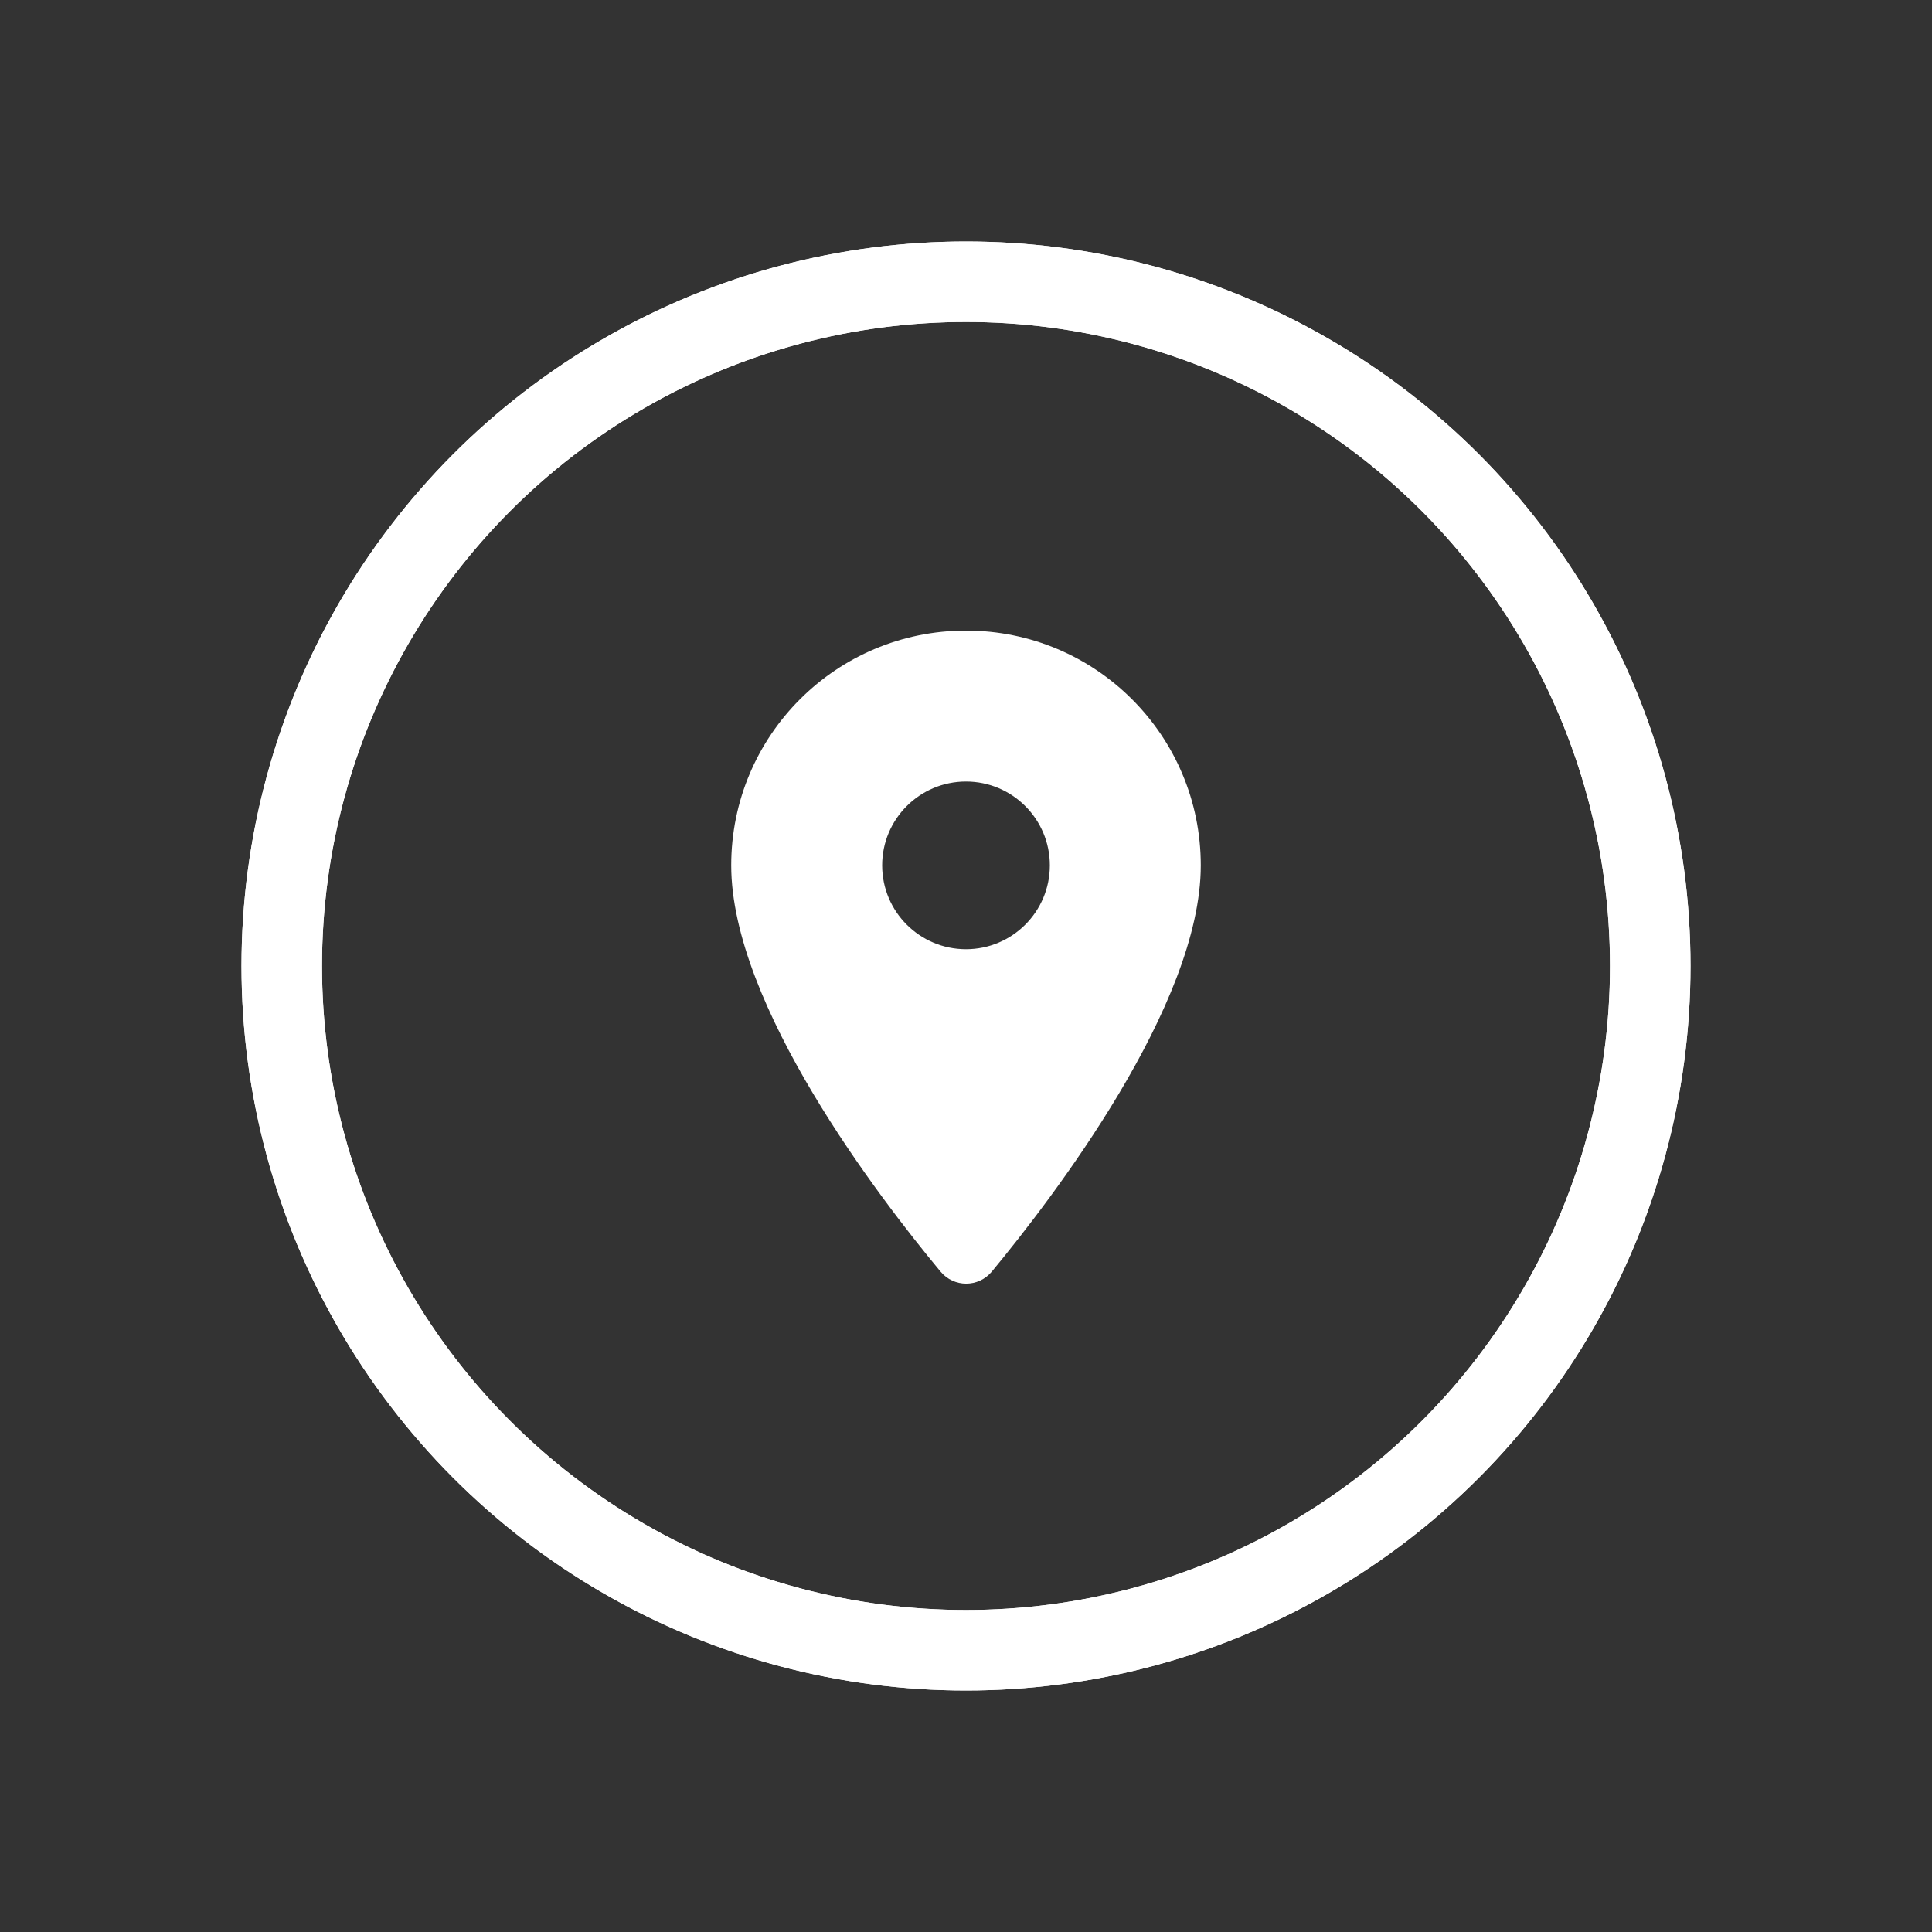 <svg width="48" height="48" viewBox="0 0 48 48" fill="none" xmlns="http://www.w3.org/2000/svg">
<rect x="0" y="0" width="48" height="48" fill="#333333" stroke="none"/>
<circle cx="24" cy="24" r="17" stroke="white" stroke-width="2"/>
<circle cx="24" cy="24" r="17" stroke="white" stroke-width="2"/>
<path d="M24 15.667C20.775 15.667 18.167 18.275 18.167 21.5C18.167 24.975 21.85 29.767 23.367 31.592C23.7 31.992 24.308 31.992 24.642 31.592C26.15 29.767 29.833 24.975 29.833 21.5C29.833 18.275 27.225 15.667 24 15.667ZM24 23.583C22.85 23.583 21.917 22.65 21.917 21.5C21.917 20.35 22.85 19.417 24 19.417C25.15 19.417 26.083 20.35 26.083 21.5C26.083 22.65 25.15 23.583 24 23.583Z" fill="white"/>
</svg>
